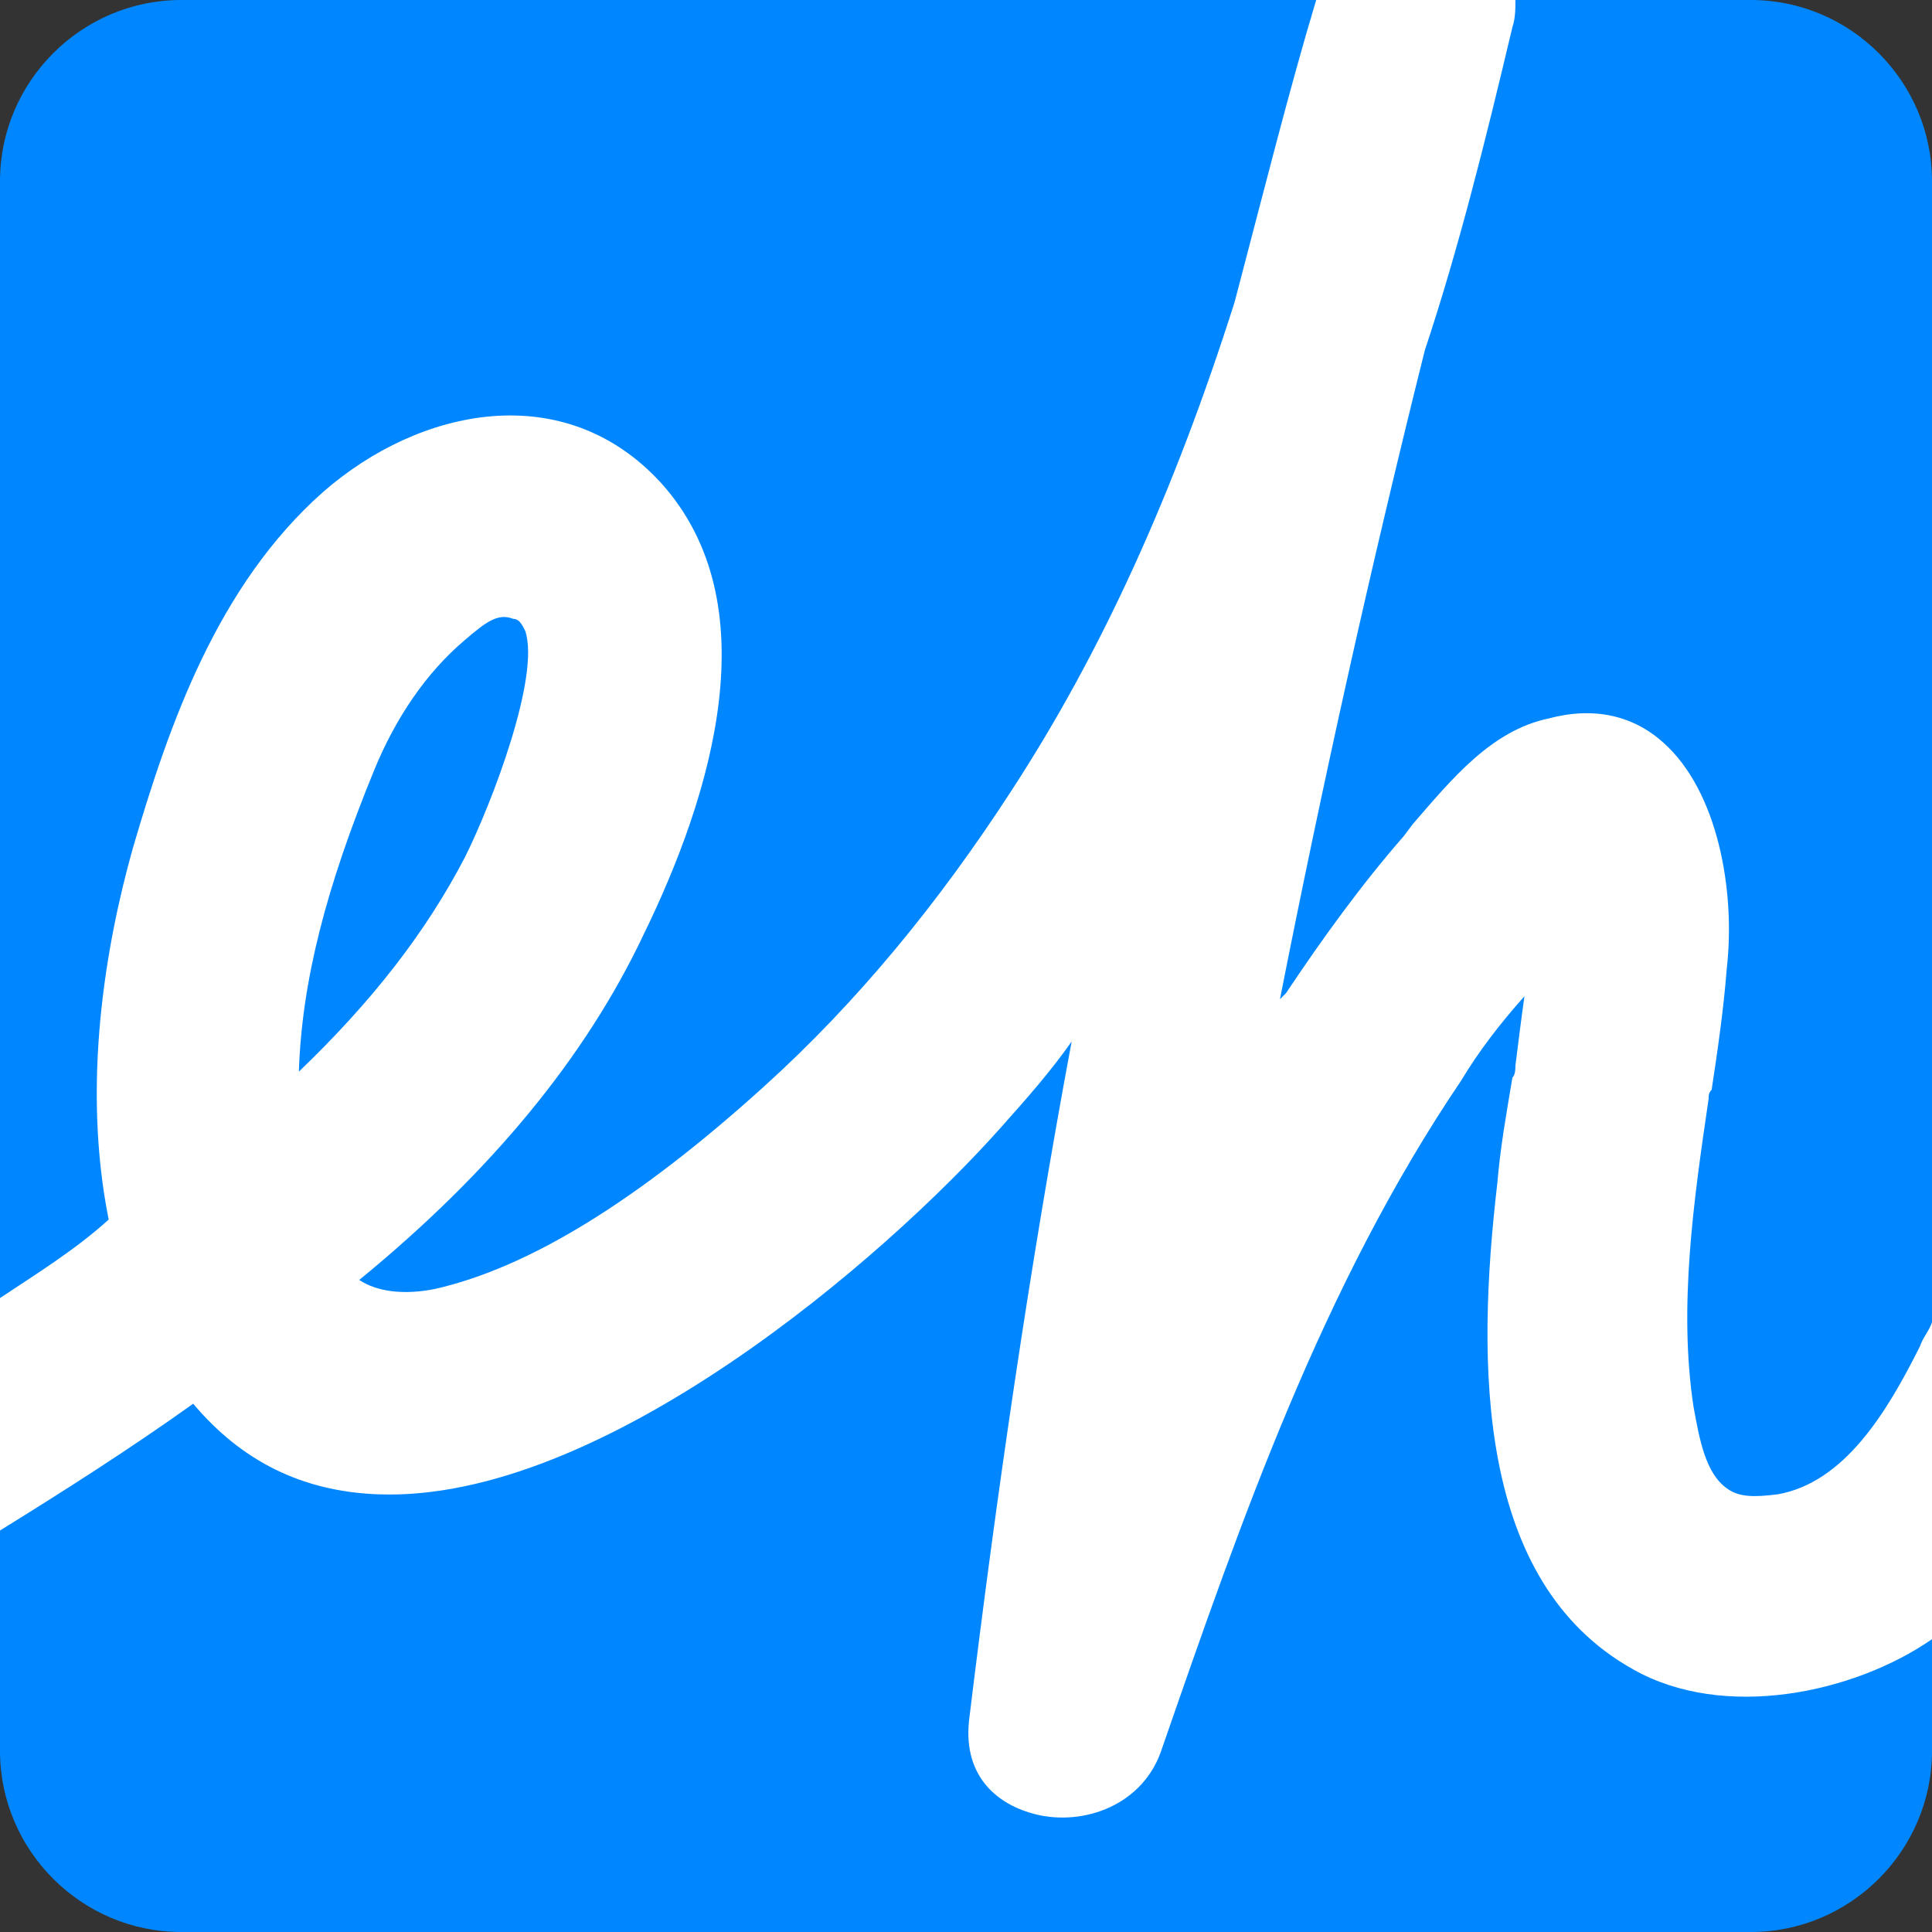 <?xml version="1.0" encoding="utf-8"?>
<!-- Generator: Adobe Illustrator 28.2.0, SVG Export Plug-In . SVG Version: 6.00 Build 0)  -->
<svg version="1.1" id="Vrstva_1" xmlns="http://www.w3.org/2000/svg" xmlns:xlink="http://www.w3.org/1999/xlink" x="0px" y="0px"
	 viewBox="0 0 64 64" style="enable-background:new 0 0 64 64;" xml:space="preserve">
<rect x="0" y="0" width="64" height="64" fill="#333333" stroke="none"/>
<style type="text/css">
	.st0{fill:#0087FF;}
	.st1{fill-rule:evenodd;clip-rule:evenodd;fill:#FFFFFF;}
</style>
<path class="st0" d="M0,6c0-3.3,2.7-6,6-6h52c3.3,0,6,2.7,6,6v52c0,3.3-2.7,6-6,6H6c-3.3,0-6-2.7-6-6V6z"/>
<path class="st1" d="M64,54.3V43.8c-0.1,0.3-0.3,0.5-0.4,0.8c-1.1,2.2-2.5,4.5-4.7,4.9c-0.8,0.1-1.3,0.1-1.7-0.2
	c-0.7-0.5-0.9-1.6-1.1-2.7c-0.5-3.3,0-6.8,0.5-10.2c0-0.1,0-0.2,0.1-0.3c0.2-1.3,0.4-2.7,0.5-4c0.3-2.6-0.3-5.9-2.1-7.5
	c-1-0.9-2.3-1.2-3.8-0.8c-1.9,0.4-3.2,2-4.5,3.5l0,0l-0.3,0.4c-1.4,1.6-2.7,3.4-3.9,5.2c0,0-0.1,0.1-0.1,0.1c0,0-0.1,0.1-0.1,0.1
	c1.4-7.1,3-14.3,4.8-21.5c1.1-3.3,2-6.9,2.9-10.7c0.1-0.3,0.1-0.6,0.1-0.9h-6.6c-0.9,3-1.7,6.2-2.7,10c-2,6.3-4.4,11.6-7.4,16.2
	c-2.4,3.7-5.1,7-8.2,9.8c-4.2,3.8-7.8,6-10.9,6.7c-1,0.2-1.9,0.1-2.5-0.3c4.4-3.6,7.5-7.4,9.4-11.4c2.3-4.7,4.2-11,0.6-15
	c-3.2-3.5-8-2.5-11.2,0.3c-3.5,3.1-5.1,7.7-6.3,11.8c-0.9,3.2-1.7,7.8-0.8,12.3C2.5,41.4,1.2,42.2,0,43v7.7c2.1-1.3,4.3-2.7,6.4-4.2
	c1.6,1.9,3.6,2.9,6.1,3c7.4,0.3,16.8-7.8,20.7-12.2c0.8-0.9,1.6-1.8,2.3-2.8c-1.4,7.5-2.5,15.1-3.4,22.5c-0.2,1.9,1,2.8,2.2,3.1
	c1.6,0.4,3.6-0.3,4.2-2.2l0,0c2.6-7.5,5.3-15.3,9.9-22.1c0.6-1,1.3-1.9,2.1-2.8c-0.1,0.7-0.2,1.5-0.3,2.3c0,0.1,0,0.3-0.1,0.4
	c-0.2,1.2-0.4,2.3-0.5,3.5c-0.7,6-0.7,13.2,4.5,16.1C57.1,57,61.4,56.1,64,54.3z M24.8,0c0.2,0,0.5,0,0.7,0H24.8z M9.9,35.5
	L9.9,35.5c2.4-2.3,4.2-4.6,5.5-7.1c0.9-1.8,2.5-6,2-7.5c-0.1-0.2-0.2-0.4-0.4-0.4c-0.5-0.2-0.9,0.1-1.6,0.7c-1.3,1.1-2.3,2.6-3,4.3
	C10.8,29.4,10,32.5,9.9,35.5z"/>
</svg>
